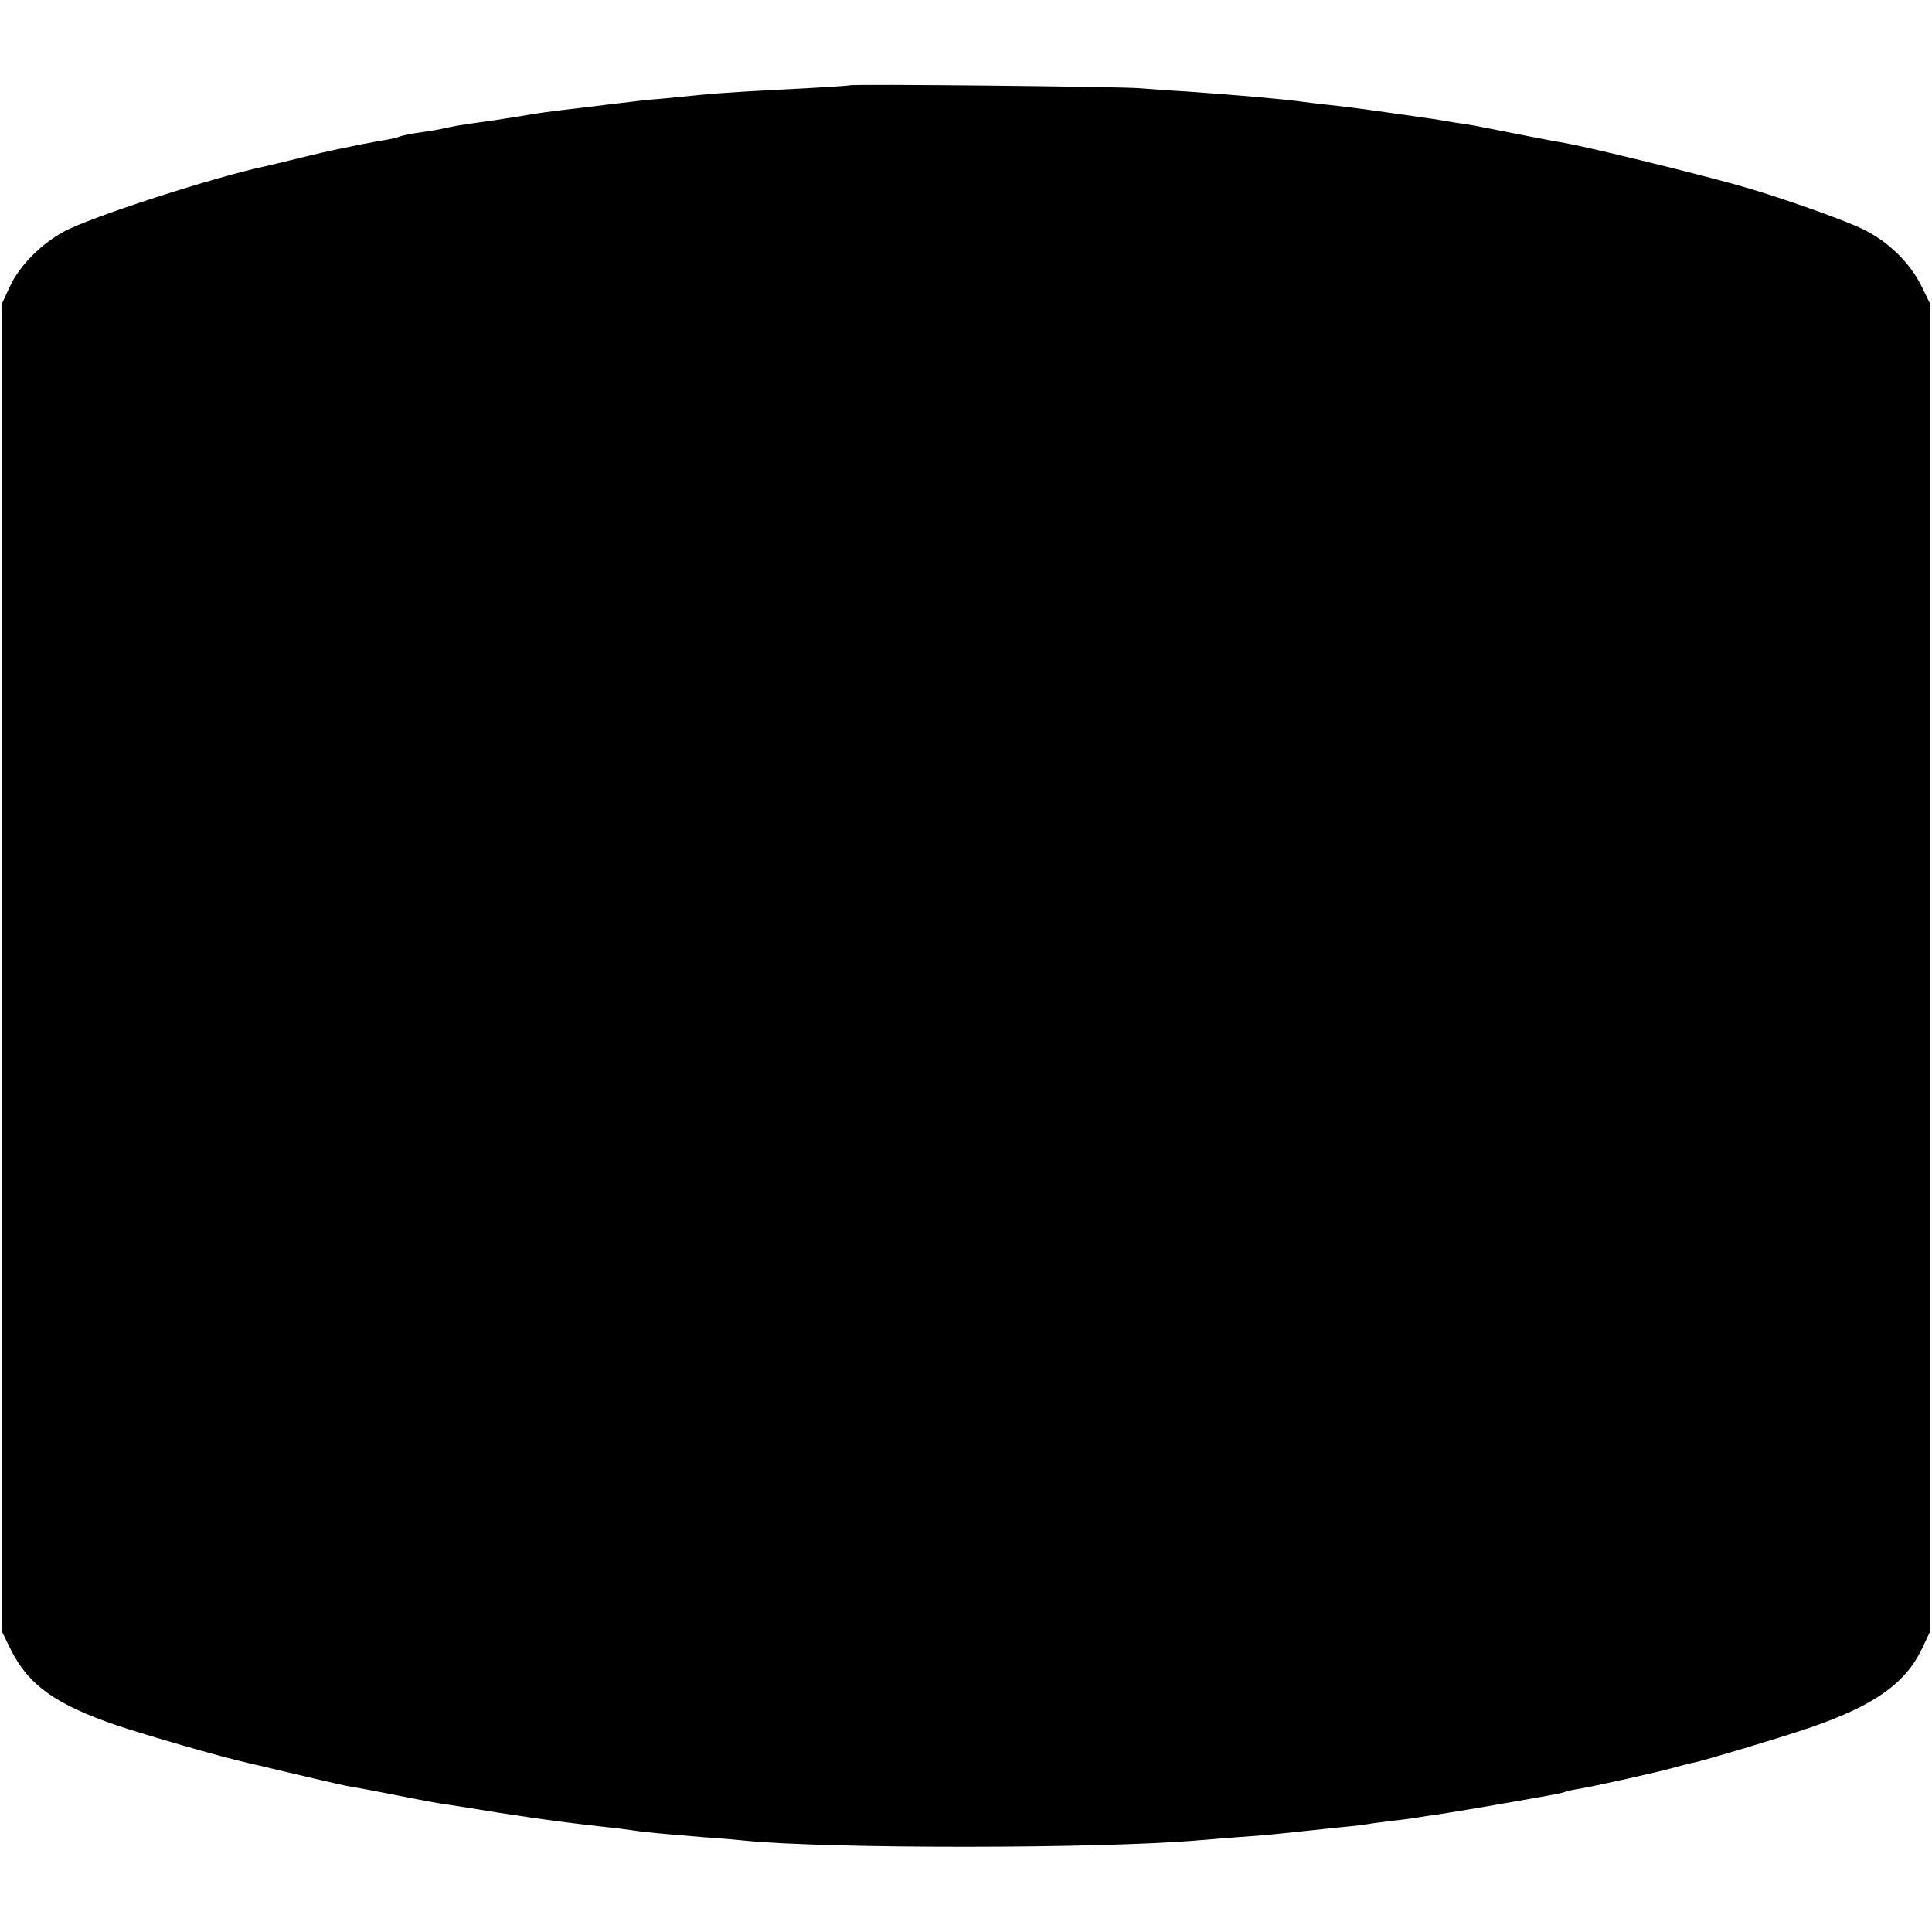 <?xml version="1.0" standalone="no"?>
<!DOCTYPE svg PUBLIC "-//W3C//DTD SVG 20010904//EN"
 "http://www.w3.org/TR/2001/REC-SVG-20010904/DTD/svg10.dtd">
<svg version="1.0" xmlns="http://www.w3.org/2000/svg"
 width="600pt" height="600pt" viewBox="0 0 600 600"
 preserveAspectRatio="xMidYMid meet">
<g transform="translate(0,600) scale(0.1,-0.1)"
fill="#000000" stroke="none">
<path d="M2638 5735 c-1 -1 -61 -5 -133 -9 -161 -8 -264 -14 -335 -21 -30 -3
-79 -8 -110 -11 -52 -4 -77 -7 -175 -19 -22 -3 -59 -7 -82 -10 -96 -11 -131
-16 -183 -25 -54 -9 -94 -15 -167 -25 -21 -3 -49 -8 -63 -11 -29 -7 -49 -10
-104 -18 -21 -4 -41 -8 -45 -10 -3 -2 -22 -7 -41 -10 -19 -3 -46 -8 -60 -11
-14 -2 -50 -10 -80 -16 -30 -6 -91 -20 -135 -31 -44 -11 -87 -21 -95 -23 -156
-32 -550 -159 -633 -205 -71 -39 -136 -105 -166 -169 l-26 -56 0 -2060 0
-2060 28 -57 c55 -111 140 -172 332 -237 96 -32 317 -96 405 -116 203 -48 289
-68 305 -71 46 -8 74 -13 145 -27 80 -16 142 -28 175 -32 11 -2 79 -12 150
-24 156 -24 227 -33 345 -46 30 -3 66 -8 80 -10 29 -5 99 -11 220 -21 47 -3
101 -8 120 -10 255 -26 1111 -26 1415 1 22 2 78 6 125 10 47 3 105 8 130 11
78 8 123 13 190 20 36 3 73 8 84 10 10 2 44 6 75 10 31 3 65 8 76 10 10 2 37
6 60 9 38 6 113 18 180 30 17 3 70 12 120 21 49 8 92 17 95 19 3 2 21 6 40 9
49 8 253 53 304 68 22 6 48 13 56 14 34 7 262 75 356 107 203 69 301 138 353
247 l26 55 0 2060 0 2060 -27 55 c-36 74 -104 140 -182 178 -63 31 -277 106
-393 138 -152 42 -456 116 -528 129 -38 6 -190 36 -235 45 -25 5 -61 12 -80
15 -19 2 -46 7 -60 9 -14 3 -61 10 -105 16 -44 6 -91 13 -105 15 -35 5 -118
16 -160 20 -19 2 -53 6 -75 9 -64 9 -207 21 -360 32 -55 3 -120 8 -145 10 -55
5 -897 14 -902 9z"/>
</g>
</svg>
